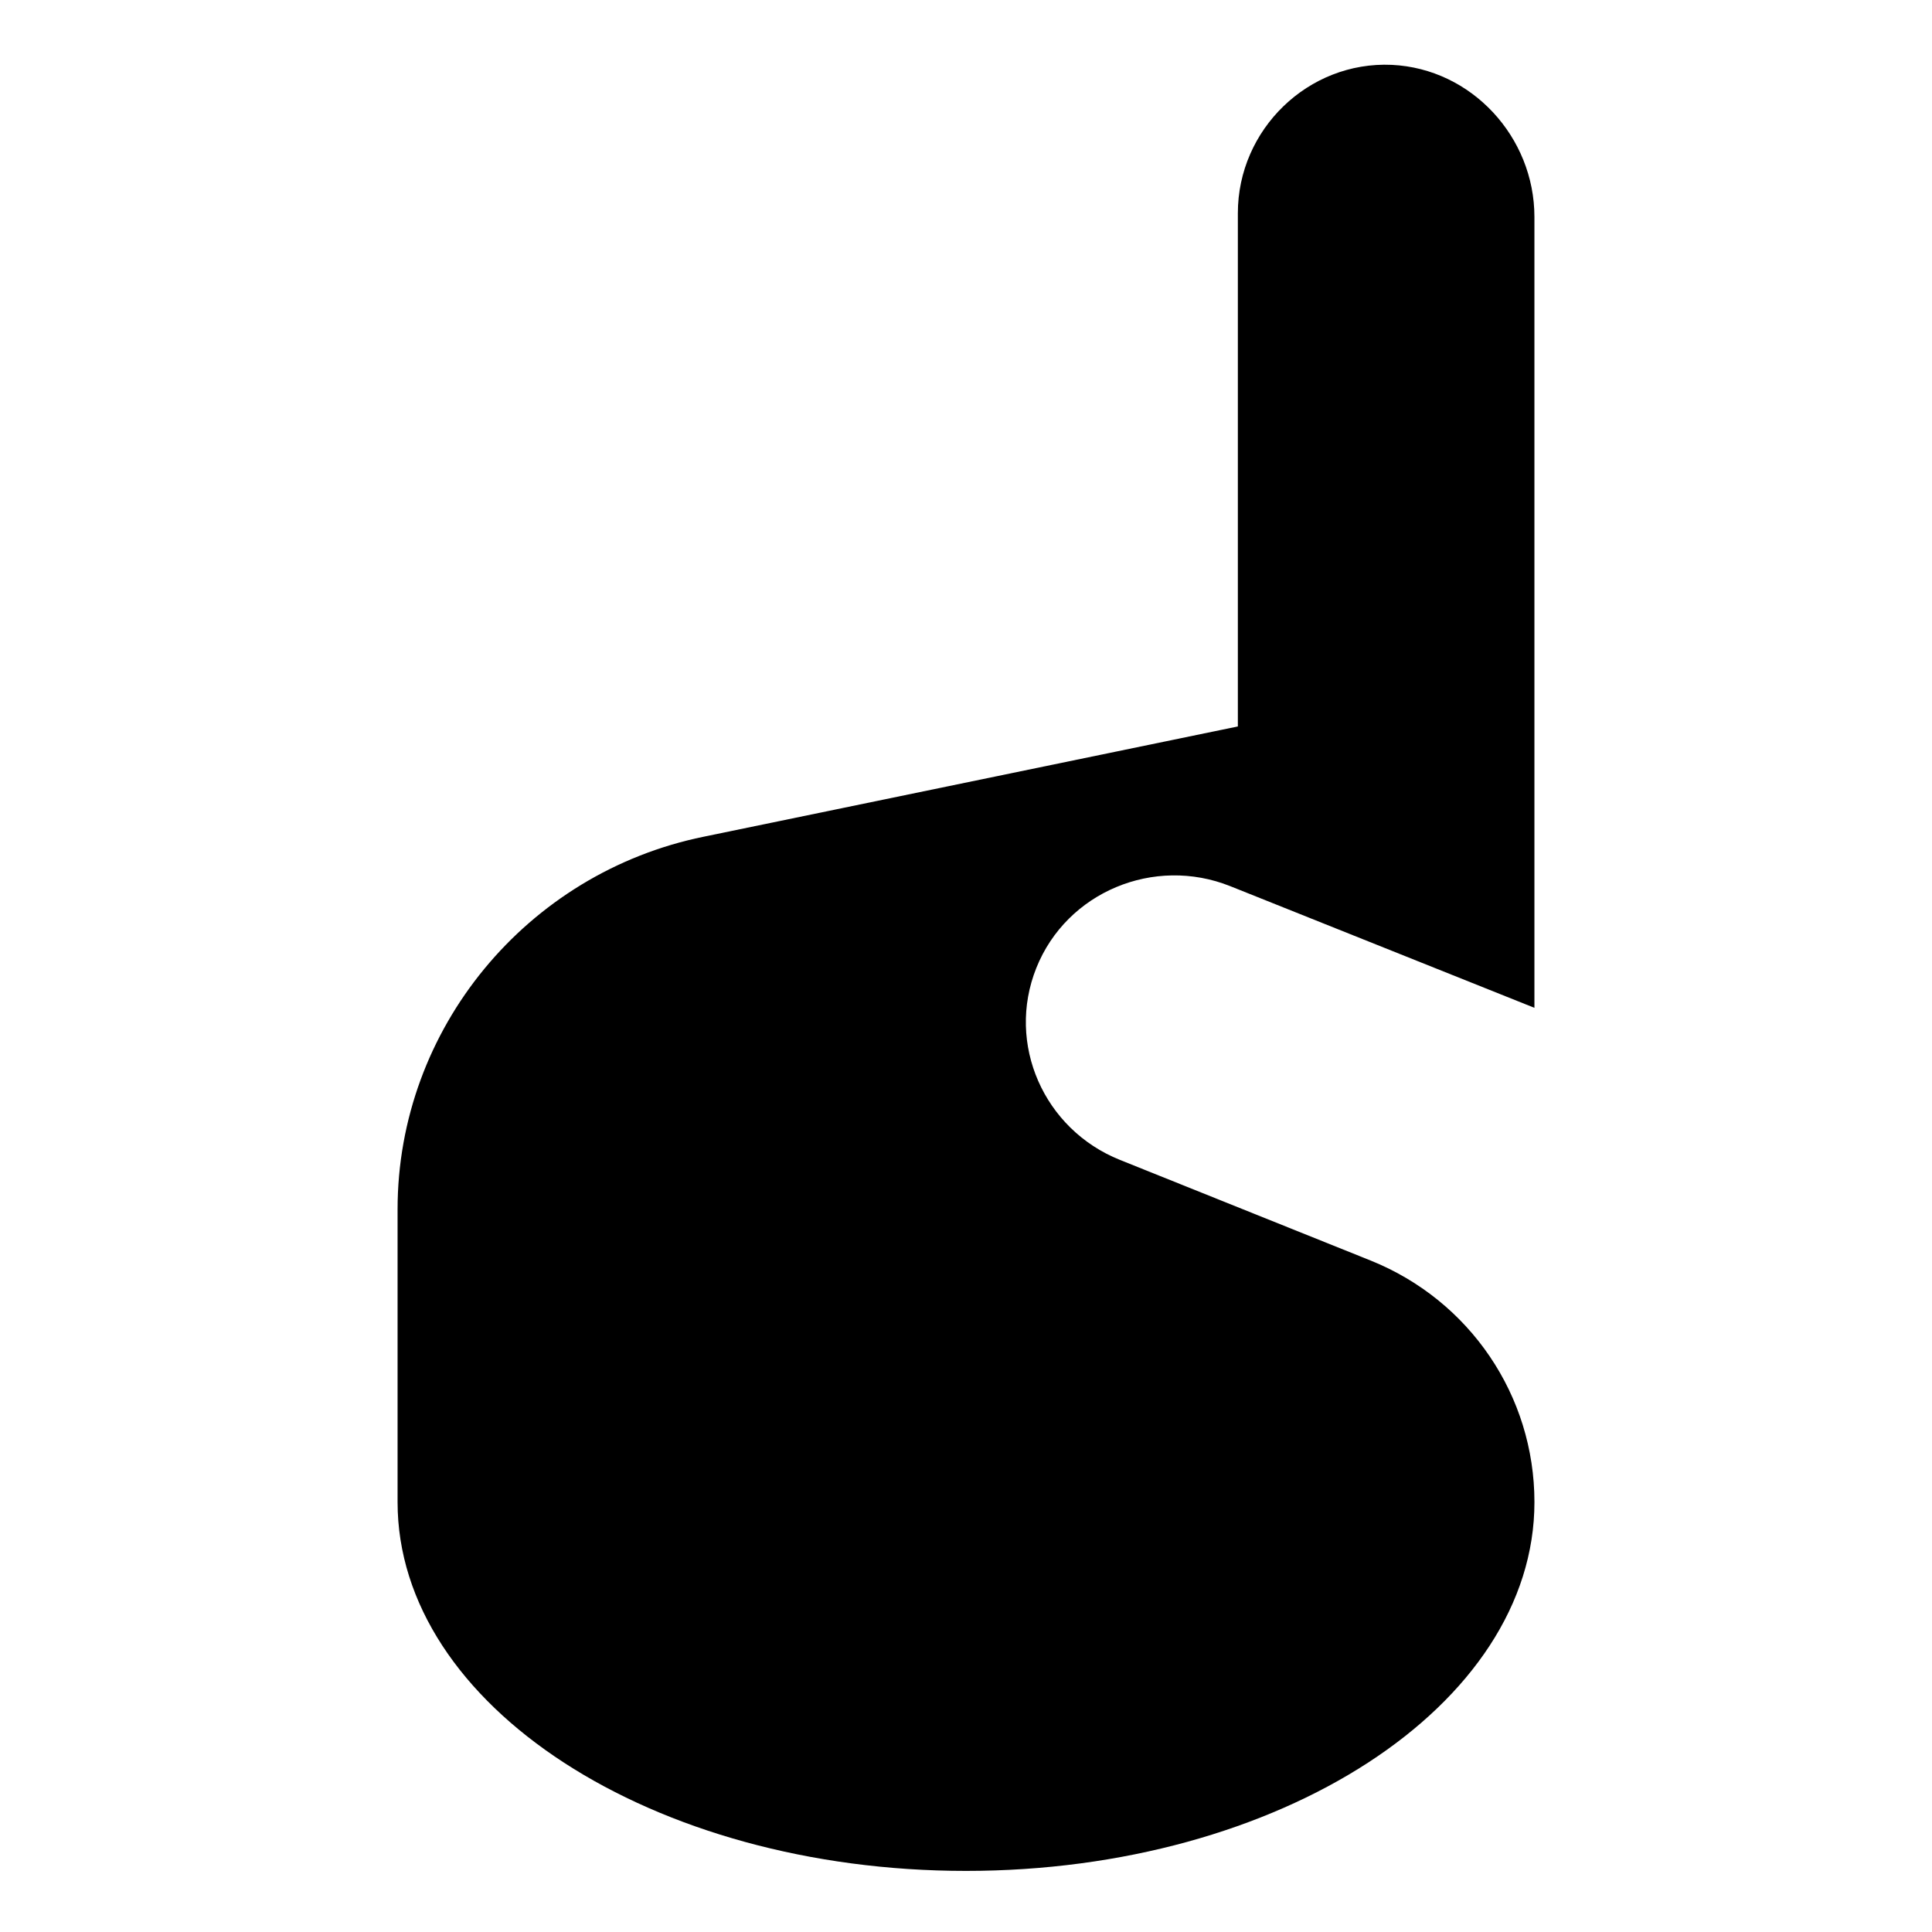 <?xml version="1.0" encoding="UTF-8"?>
<!-- Uploaded to: SVG Repo, www.svgrepo.com, Generator: SVG Repo Mixer Tools -->
<svg fill="#000000" width="800px" height="800px" version="1.1" viewBox="144 144 512 512" xmlns="http://www.w3.org/2000/svg">
 <path d="m440.81 451.39c-20.152-8.062-30.23-30.73-22.168-50.883s31.234-29.727 51.387-21.664l80.609 32.242v-209.59c0-21.16-16.625-39.297-37.785-40.305-22.168-1.008-40.809 17.129-40.809 39.297v136.03l-141.57 29.223c-46.855 9.574-81.113 50.883-81.113 98.746v77.586c0 53.906 67.512 97.738 150.64 97.738s150.64-43.832 150.64-97.738c0-28.215-17.129-53.402-43.328-63.984z"/>
</svg>